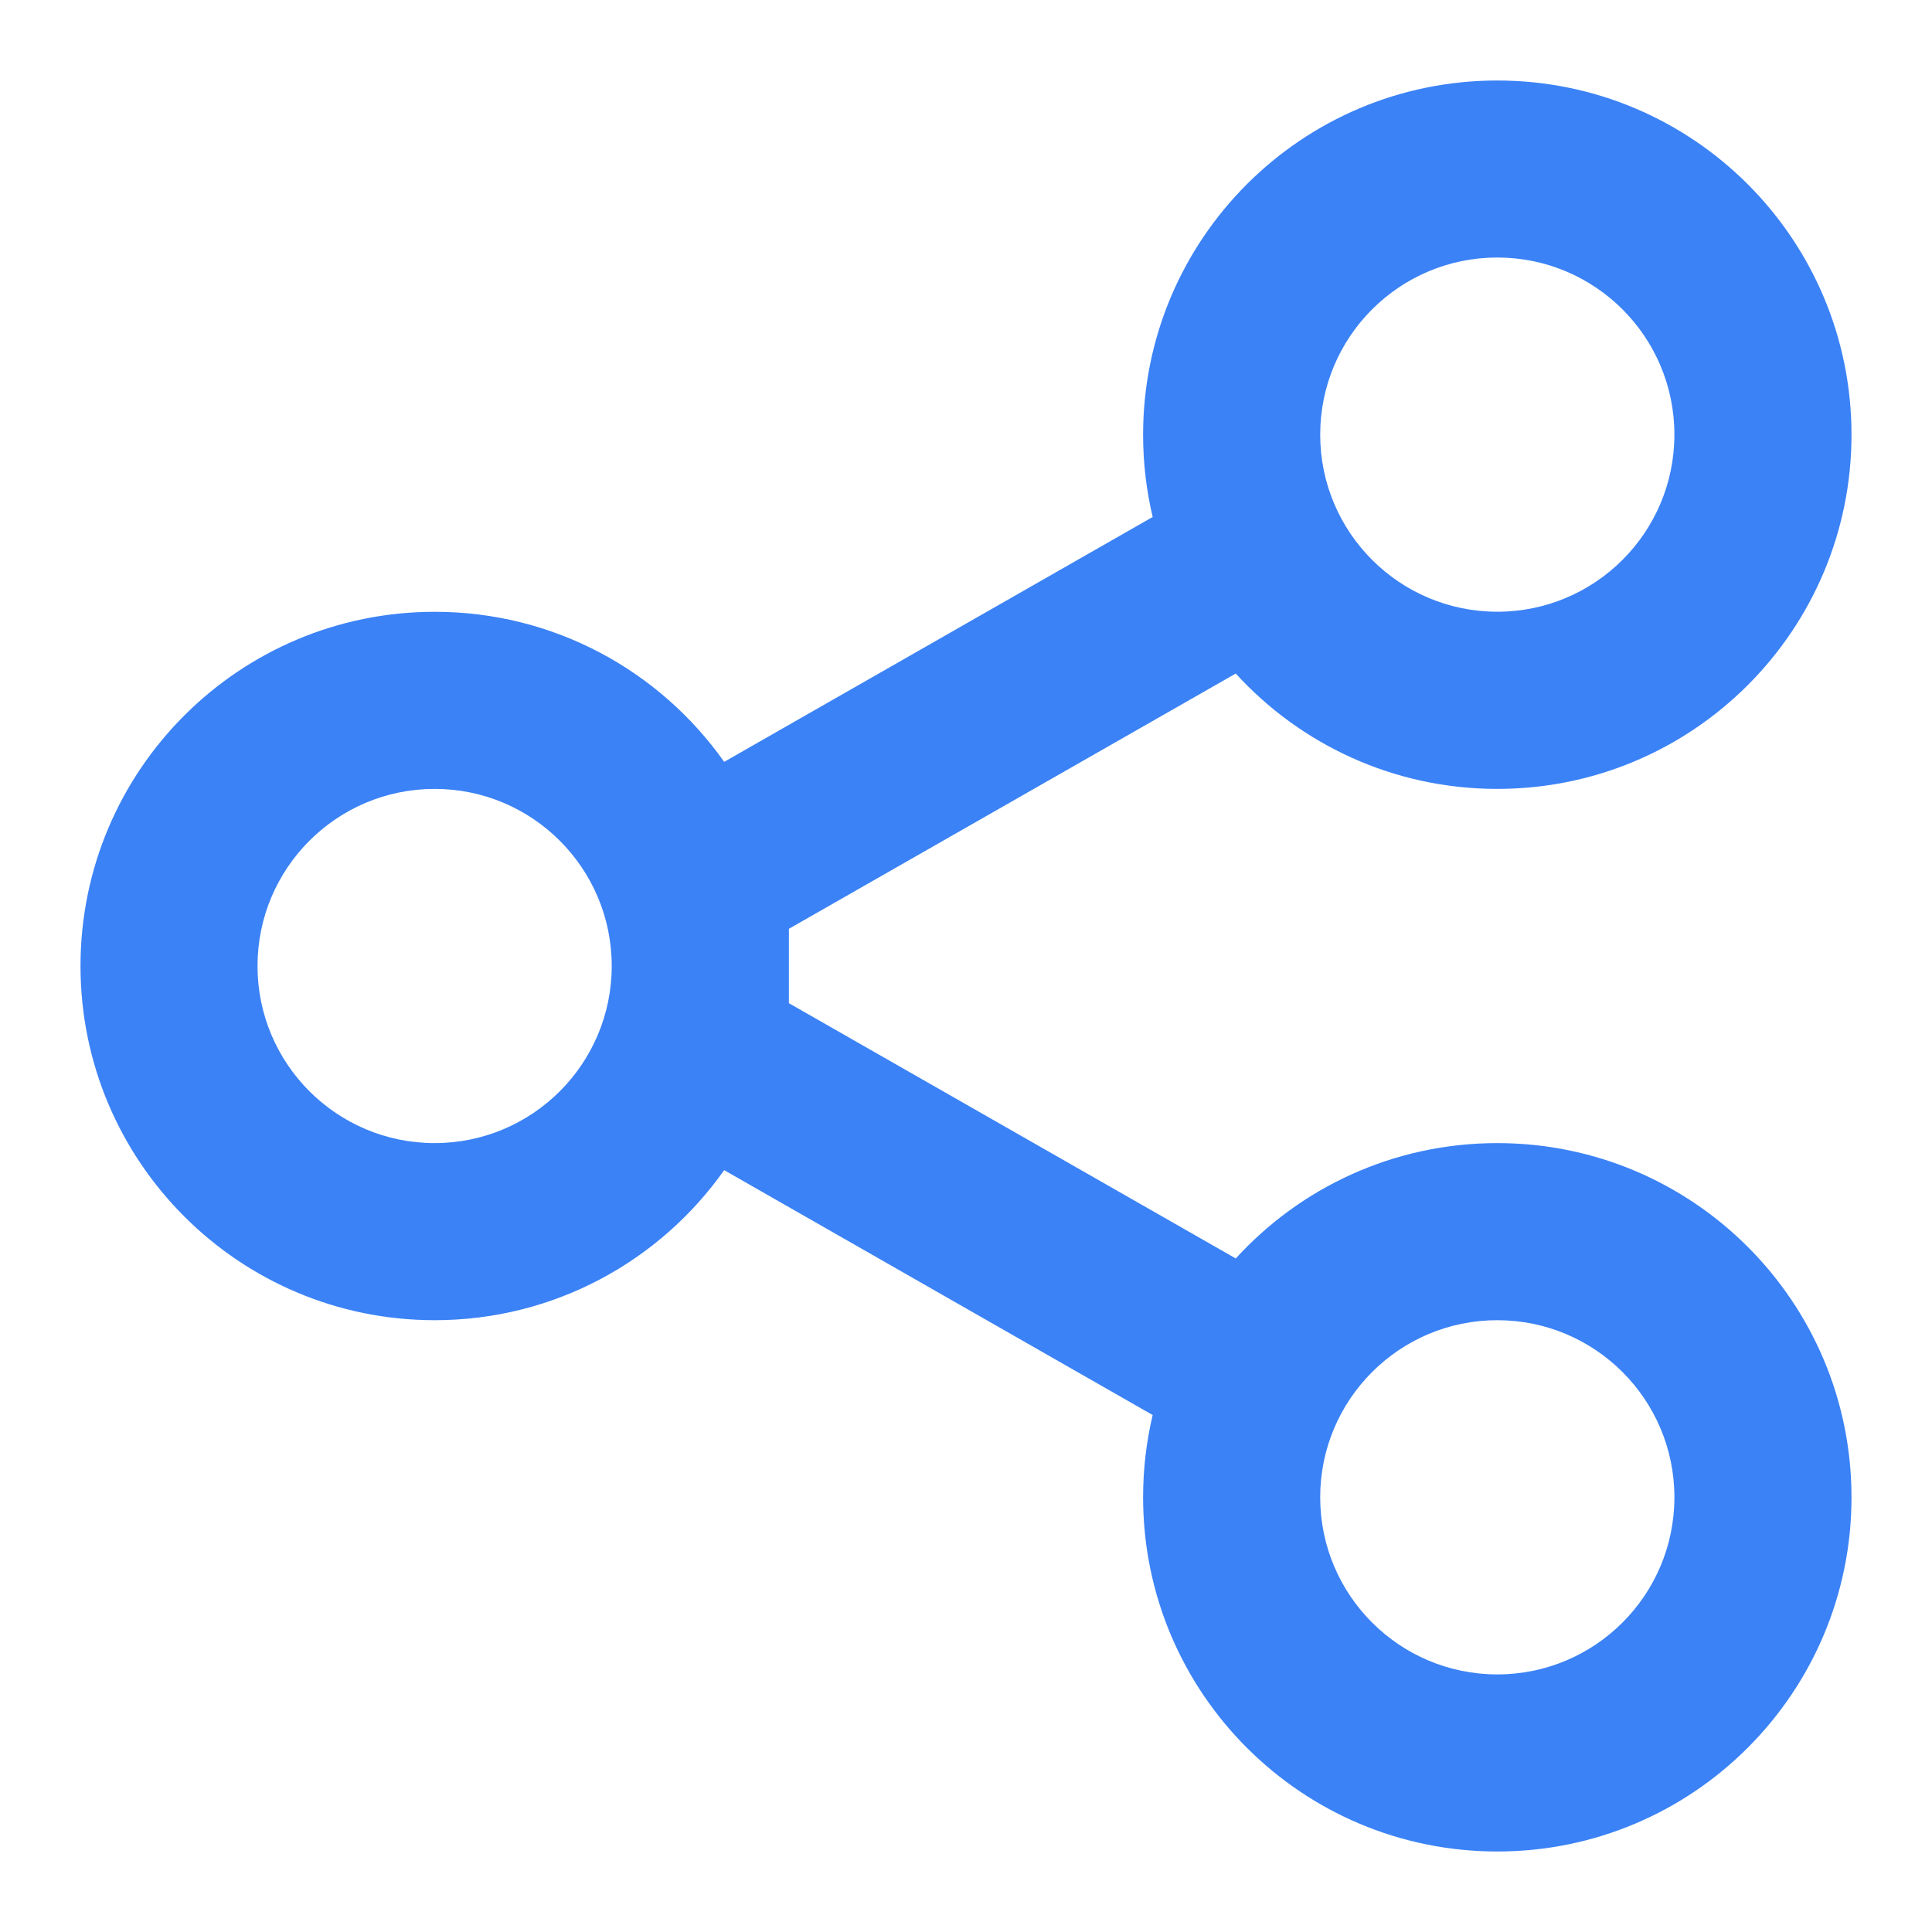 <svg width="24" height="24" viewBox="0 0 24 24" fill="none" xmlns="http://www.w3.org/2000/svg">
<path d="M23 5.4C23 2.97 21.03 1 18.6 1C16.17 1 14.2 2.97 14.2 5.4C14.2 5.752 14.241 6.094 14.319 6.422L8.996 9.464C8.199 8.336 6.886 7.6 5.4 7.6C2.97 7.6 1 9.57 1 12C1 14.43 2.97 16.4 5.4 16.4C6.886 16.4 8.199 15.664 8.996 14.536L14.319 17.578C14.241 17.906 14.2 18.248 14.2 18.6C14.2 21.03 16.17 23 18.6 23C21.03 23 23 21.03 23 18.6C23 16.17 21.03 14.2 18.6 14.2C17.313 14.2 16.155 14.752 15.351 15.633L9.8 12.462V11.538L15.351 8.367C16.155 9.248 17.313 9.8 18.6 9.8C21.03 9.8 23 7.83 23 5.4ZM18.6 3.199C19.815 3.199 20.8 4.184 20.8 5.399C20.8 6.614 19.815 7.599 18.6 7.599C17.385 7.599 16.4 6.614 16.4 5.399C16.4 4.184 17.385 3.199 18.6 3.199ZM3.199 12C3.199 10.785 4.184 9.8 5.399 9.8C6.614 9.8 7.599 10.785 7.599 12C7.599 13.215 6.614 14.2 5.399 14.2C4.184 14.2 3.199 13.215 3.199 12ZM16.4 18.6C16.4 17.385 17.385 16.4 18.6 16.4C19.815 16.4 20.8 17.385 20.8 18.6C20.8 19.815 19.815 20.8 18.6 20.8C17.385 20.8 16.4 19.815 16.4 18.6Z" fill="#3B82F6"/>
</svg>
